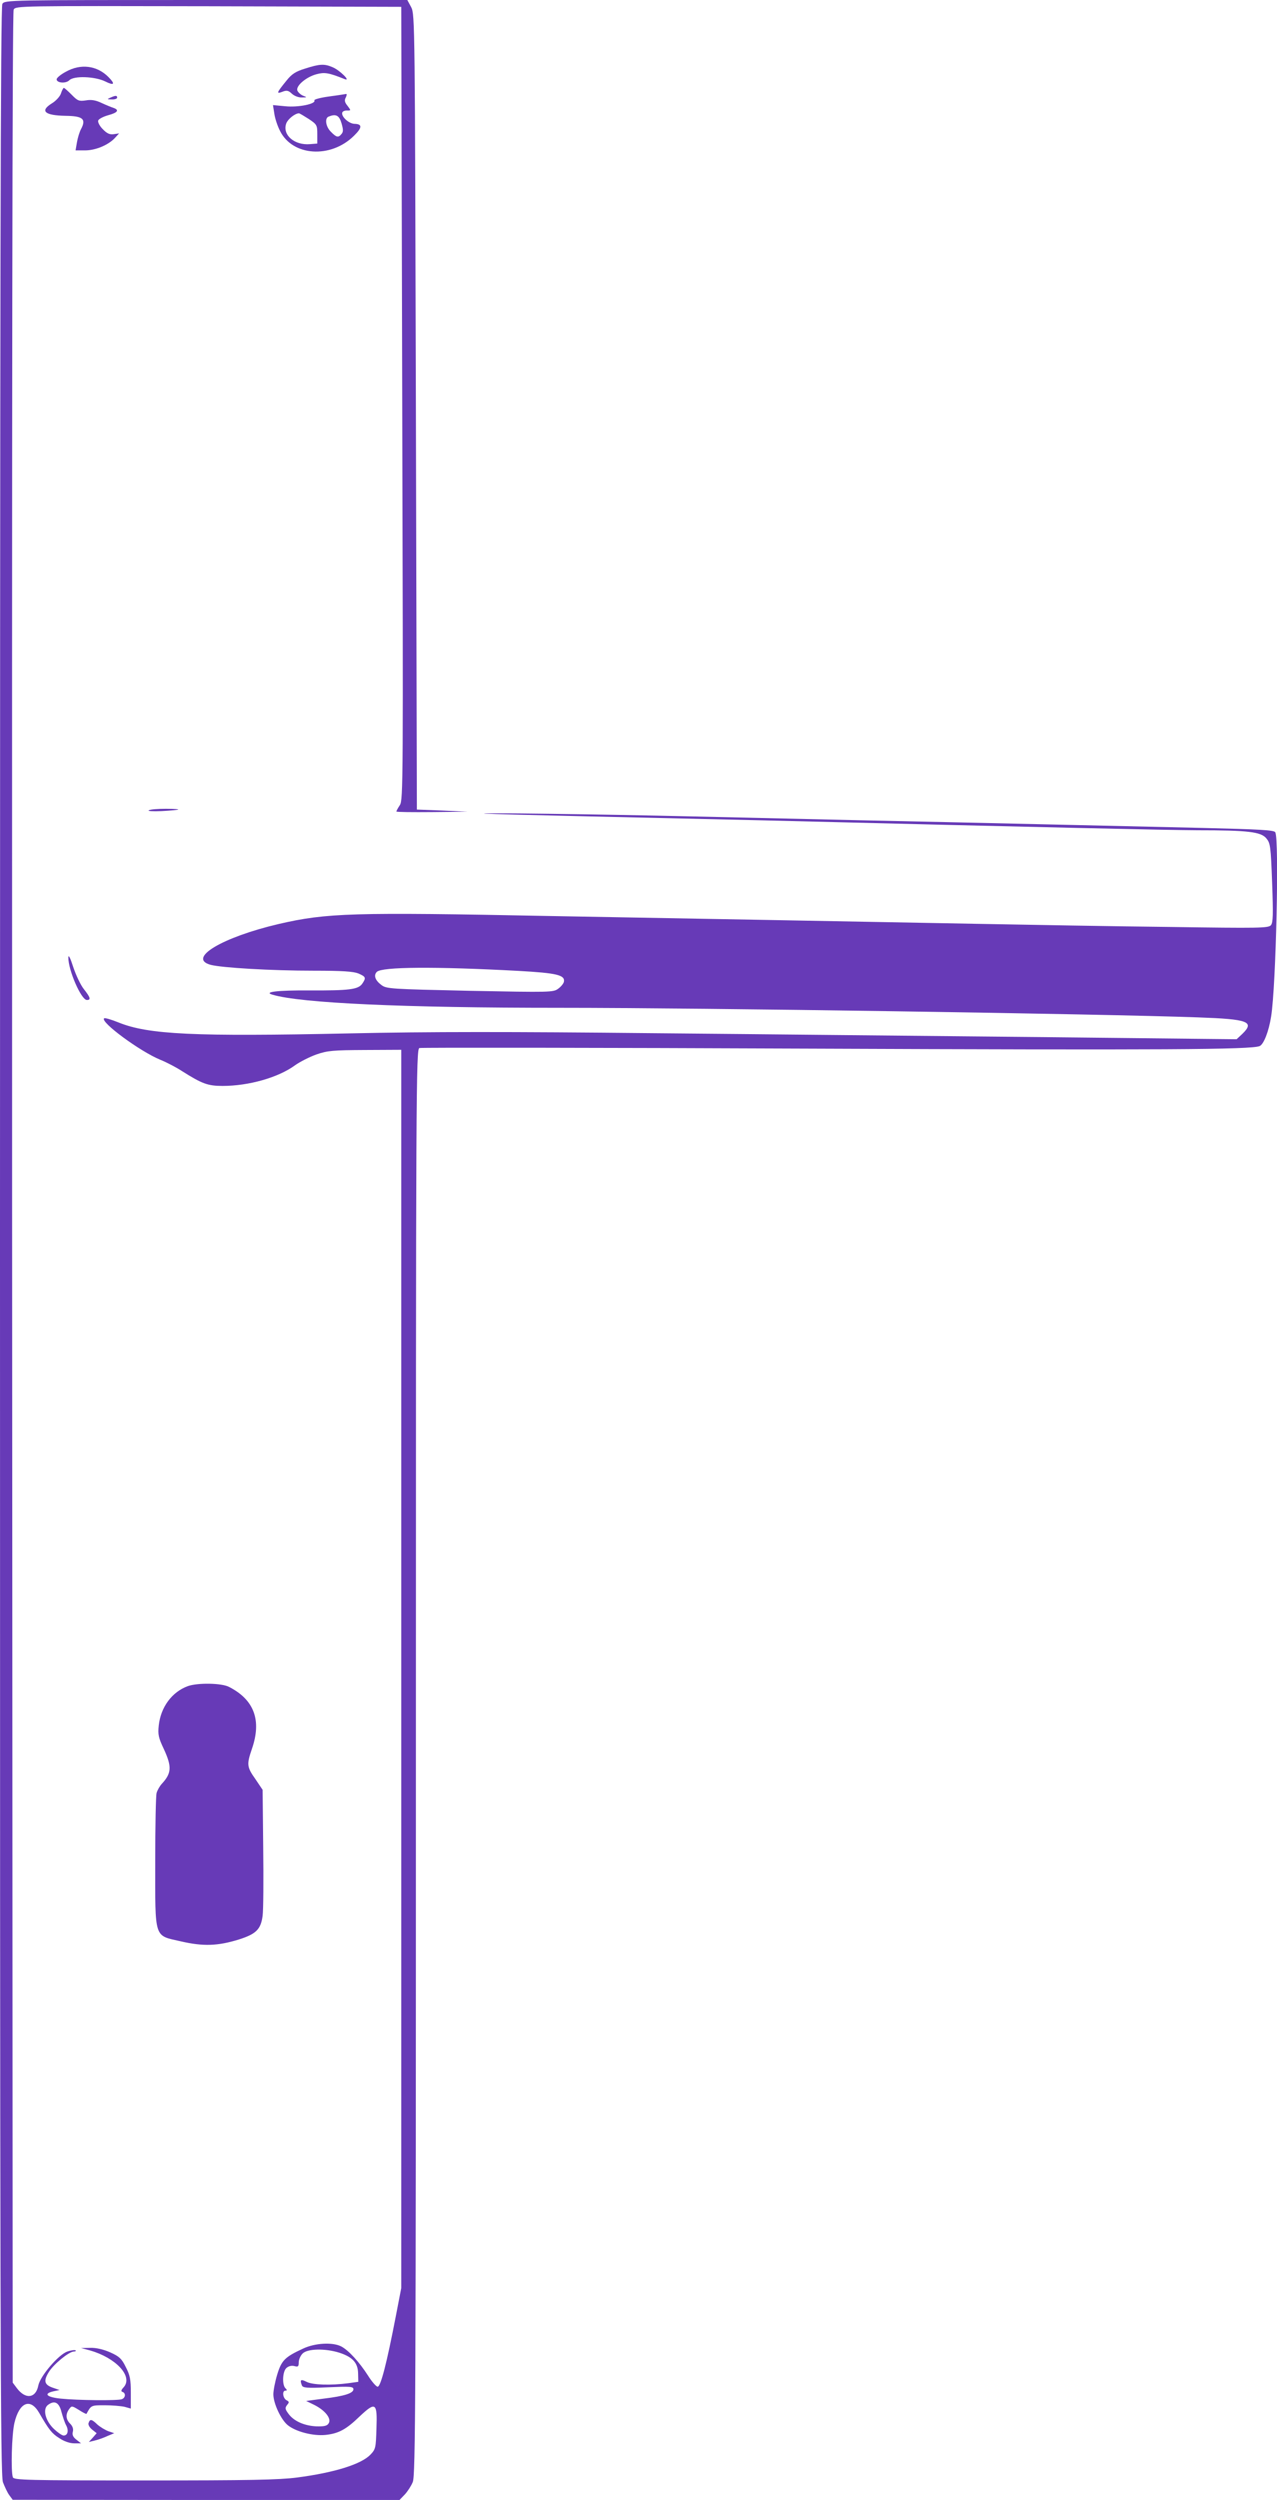 <?xml version="1.0" standalone="no"?>
<!DOCTYPE svg PUBLIC "-//W3C//DTD SVG 20010904//EN"
 "http://www.w3.org/TR/2001/REC-SVG-20010904/DTD/svg10.dtd">
<svg version="1.0" xmlns="http://www.w3.org/2000/svg"
 width="654pt" height="1280pt" viewBox="0 0 654 1280"
 preserveAspectRatio="xMidYMid meet">
<g transform="translate(0,1280) scale(0.1,-0.1)"
fill="#673ab7" stroke="none">
<path d="M12 12780 c-9 -16 -12 -1325 -12 -6332 0 -5614 2 -6318 15 -6357 9
-23 23 -54 33 -67 l17 -23 991 -1 990 0 27 28 c14 15 33 44 41 64 14 34 16
410 16 3687 0 3467 1 3650 18 3655 9 3 908 2 1997 -3 1826 -8 2262 -5 2306 13
21 9 47 75 59 152 25 155 42 910 21 943 -7 11 -80 15 -372 22 -443 10 -1127
26 -1744 39 -253 6 -647 15 -875 20 -467 11 -1131 20 -1055 14 28 -2 266 -8
530 -14 264 -6 660 -15 880 -20 1487 -37 2081 -50 2239 -51 257 0 323 -8 351
-41 21 -25 23 -39 30 -227 6 -164 5 -204 -6 -218 -13 -15 -57 -16 -519 -9
-278 3 -723 11 -990 16 -267 5 -753 14 -1080 20 -327 6 -824 15 -1105 20
-1011 20 -1142 16 -1388 -41 -290 -68 -470 -176 -348 -209 58 -15 308 -30 529
-30 145 0 201 -4 227 -14 39 -17 41 -22 20 -53 -21 -29 -65 -35 -270 -34 -166
1 -238 -8 -189 -22 144 -43 666 -67 1474 -67 719 0 2770 -31 3265 -49 259 -9
292 -22 227 -85 l-29 -27 -989 11 c-544 5 -1441 15 -1994 20 -745 8 -1148 8
-1560 -1 -797 -17 -1030 -6 -1183 56 -37 15 -71 25 -74 21 -20 -19 185 -170
288 -212 32 -13 82 -39 111 -58 103 -65 132 -76 208 -76 134 0 285 43 370 105
25 18 74 43 110 56 58 20 85 22 250 23 l185 1 0 -3170 0 -3170 -28 -145 c-46
-238 -77 -360 -93 -360 -7 0 -30 26 -50 58 -43 67 -98 128 -136 148 -44 23
-135 18 -196 -11 -93 -43 -110 -60 -132 -132 -11 -36 -20 -82 -20 -102 0 -47
40 -132 75 -159 42 -33 129 -55 191 -49 67 7 106 27 176 95 82 77 91 71 86
-62 -3 -99 -4 -106 -31 -134 -47 -49 -184 -92 -376 -117 -92 -12 -245 -15
-782 -15 -599 0 -667 2 -673 16 -11 30 -6 219 8 279 25 105 81 129 126 52 51
-88 65 -106 103 -130 25 -17 55 -27 77 -27 l35 0 -24 19 c-17 13 -22 25 -18
40 4 15 -1 29 -14 42 -22 22 -24 48 -5 74 13 18 14 18 50 -4 20 -13 38 -22 39
-20 24 44 23 44 93 44 38 0 84 -4 102 -8 l32 -9 0 82 c0 67 -4 89 -26 131 -21
43 -33 54 -80 75 -34 15 -72 24 -102 23 l-47 -1 45 -12 c134 -38 222 -133 174
-188 -14 -15 -16 -22 -6 -25 17 -6 15 -30 -4 -37 -20 -8 -227 -6 -313 3 -71 7
-90 25 -39 37 l33 7 -35 12 c-43 15 -48 35 -20 80 24 40 104 105 128 105 8 0
13 3 9 6 -3 3 -22 1 -42 -6 -45 -15 -140 -126 -149 -175 -13 -65 -66 -71 -110
-12 l-21 28 -3 6065 c-1 4192 1 6071 8 6085 11 19 29 19 998 17 l987 -3 5
-2030 c5 -1930 5 -2031 -12 -2057 -10 -15 -18 -30 -18 -33 0 -3 82 -4 183 -3
l182 2 -130 6 -130 5 -5 2035 c-5 1988 -5 2036 -24 2073 l-20 37 -1030 0
c-1018 0 -1031 0 -1044 -20z m2643 -4951 c196 -11 240 -21 233 -56 -2 -9 -15
-25 -29 -35 -25 -19 -39 -19 -453 -11 -407 9 -427 10 -453 30 -31 23 -41 49
-23 67 26 26 297 28 725 5z m-917 -7075 c68 -22 95 -52 96 -106 l1 -43 -50 -7
c-92 -12 -184 -9 -215 7 -30 15 -35 11 -24 -18 5 -13 25 -15 135 -10 112 5
129 4 129 -10 0 -20 -44 -35 -152 -48 l-90 -12 43 -21 c55 -28 88 -70 72 -94
-8 -13 -23 -16 -63 -15 -62 3 -116 27 -143 65 -17 23 -18 29 -7 44 12 14 12
17 -3 25 -19 11 -23 49 -5 49 9 0 9 3 0 12 -18 18 -15 84 4 103 11 10 25 14
40 11 21 -6 24 -3 24 19 0 14 9 34 20 45 25 25 115 27 188 4z m-1423 -304 c7
-25 17 -56 24 -68 14 -27 8 -52 -13 -52 -8 0 -30 15 -49 33 -45 42 -60 103
-31 124 34 25 57 12 69 -37z"/>
<path d="M1563 12449 c-49 -15 -69 -28 -96 -62 -51 -63 -53 -69 -21 -57 22 9
31 7 49 -10 12 -11 34 -20 51 -19 27 0 28 1 6 9 -12 5 -25 17 -29 26 -9 24 45
70 98 84 41 11 62 8 144 -25 35 -14 -25 46 -62 61 -42 18 -65 17 -140 -7z"/>
<path d="M338 12433 c-27 -14 -48 -32 -48 -39 0 -19 47 -23 65 -5 23 24 131
20 184 -6 46 -23 53 -14 16 23 -59 59 -142 69 -217 27z"/>
<path d="M312 12321 c-5 -15 -26 -38 -46 -50 -63 -39 -38 -62 69 -64 89 -1
107 -16 81 -66 -9 -16 -18 -47 -22 -70 l-7 -41 49 0 c53 0 118 27 152 63 l22
24 -27 -4 c-21 -3 -35 3 -57 26 -16 16 -26 36 -23 44 3 8 26 20 51 27 48 13
58 26 29 37 -10 3 -37 14 -61 25 -31 15 -54 19 -82 14 -35 -5 -42 -3 -73 29
-19 19 -37 35 -40 35 -3 0 -10 -13 -15 -29z"/>
<path d="M1685 12306 c-44 -6 -78 -15 -75 -20 10 -18 -83 -37 -149 -30 l-63 6
7 -44 c3 -23 16 -63 29 -88 64 -130 260 -143 379 -25 43 42 43 60 2 61 -29 1
-69 38 -62 58 2 6 13 11 25 10 20 0 20 0 2 24 -15 18 -17 29 -9 43 5 10 6 18
2 18 -4 -1 -44 -7 -88 -13z m-104 -115 c42 -28 44 -32 44 -78 l0 -48 -37 -3
c-80 -7 -143 47 -122 106 8 22 44 51 65 52 3 0 25 -13 50 -29z m168 -22 c9
-31 10 -44 0 -55 -16 -20 -26 -18 -54 11 -27 26 -33 70 -12 78 37 15 54 7 66
-34z"/>
<path d="M565 12300 c-18 -8 -17 -9 8 -9 15 -1 27 4 27 9 0 12 -8 12 -35 0z"/>
<path d="M762 8651 c-8 -4 21 -6 65 -4 105 6 115 11 23 12 -41 0 -81 -3 -88
-8z"/>
<path d="M350 7899 c-1 -66 66 -219 95 -219 22 0 18 13 -15 55 -17 21 -41 72
-55 114 -14 44 -24 65 -25 50z"/>
<path d="M962 4167 c-82 -30 -139 -108 -149 -202 -5 -46 -1 -63 26 -120 42
-91 40 -124 -11 -179 -10 -11 -22 -32 -26 -46 -4 -14 -7 -171 -7 -350 0 -403
-8 -378 132 -410 113 -26 188 -24 297 10 88 28 112 52 121 121 4 30 5 187 3
350 l-3 295 -37 55 c-44 62 -45 75 -18 154 51 147 12 252 -117 318 -38 20
-160 22 -211 4z"/>
<path d="M454 395 c-4 -9 4 -23 17 -34 l24 -19 -20 -23 -20 -22 29 7 c17 4 46
14 65 23 l36 15 -30 10 c-16 6 -41 21 -56 34 -29 28 -38 30 -45 9z"/>
</g>
</svg>
